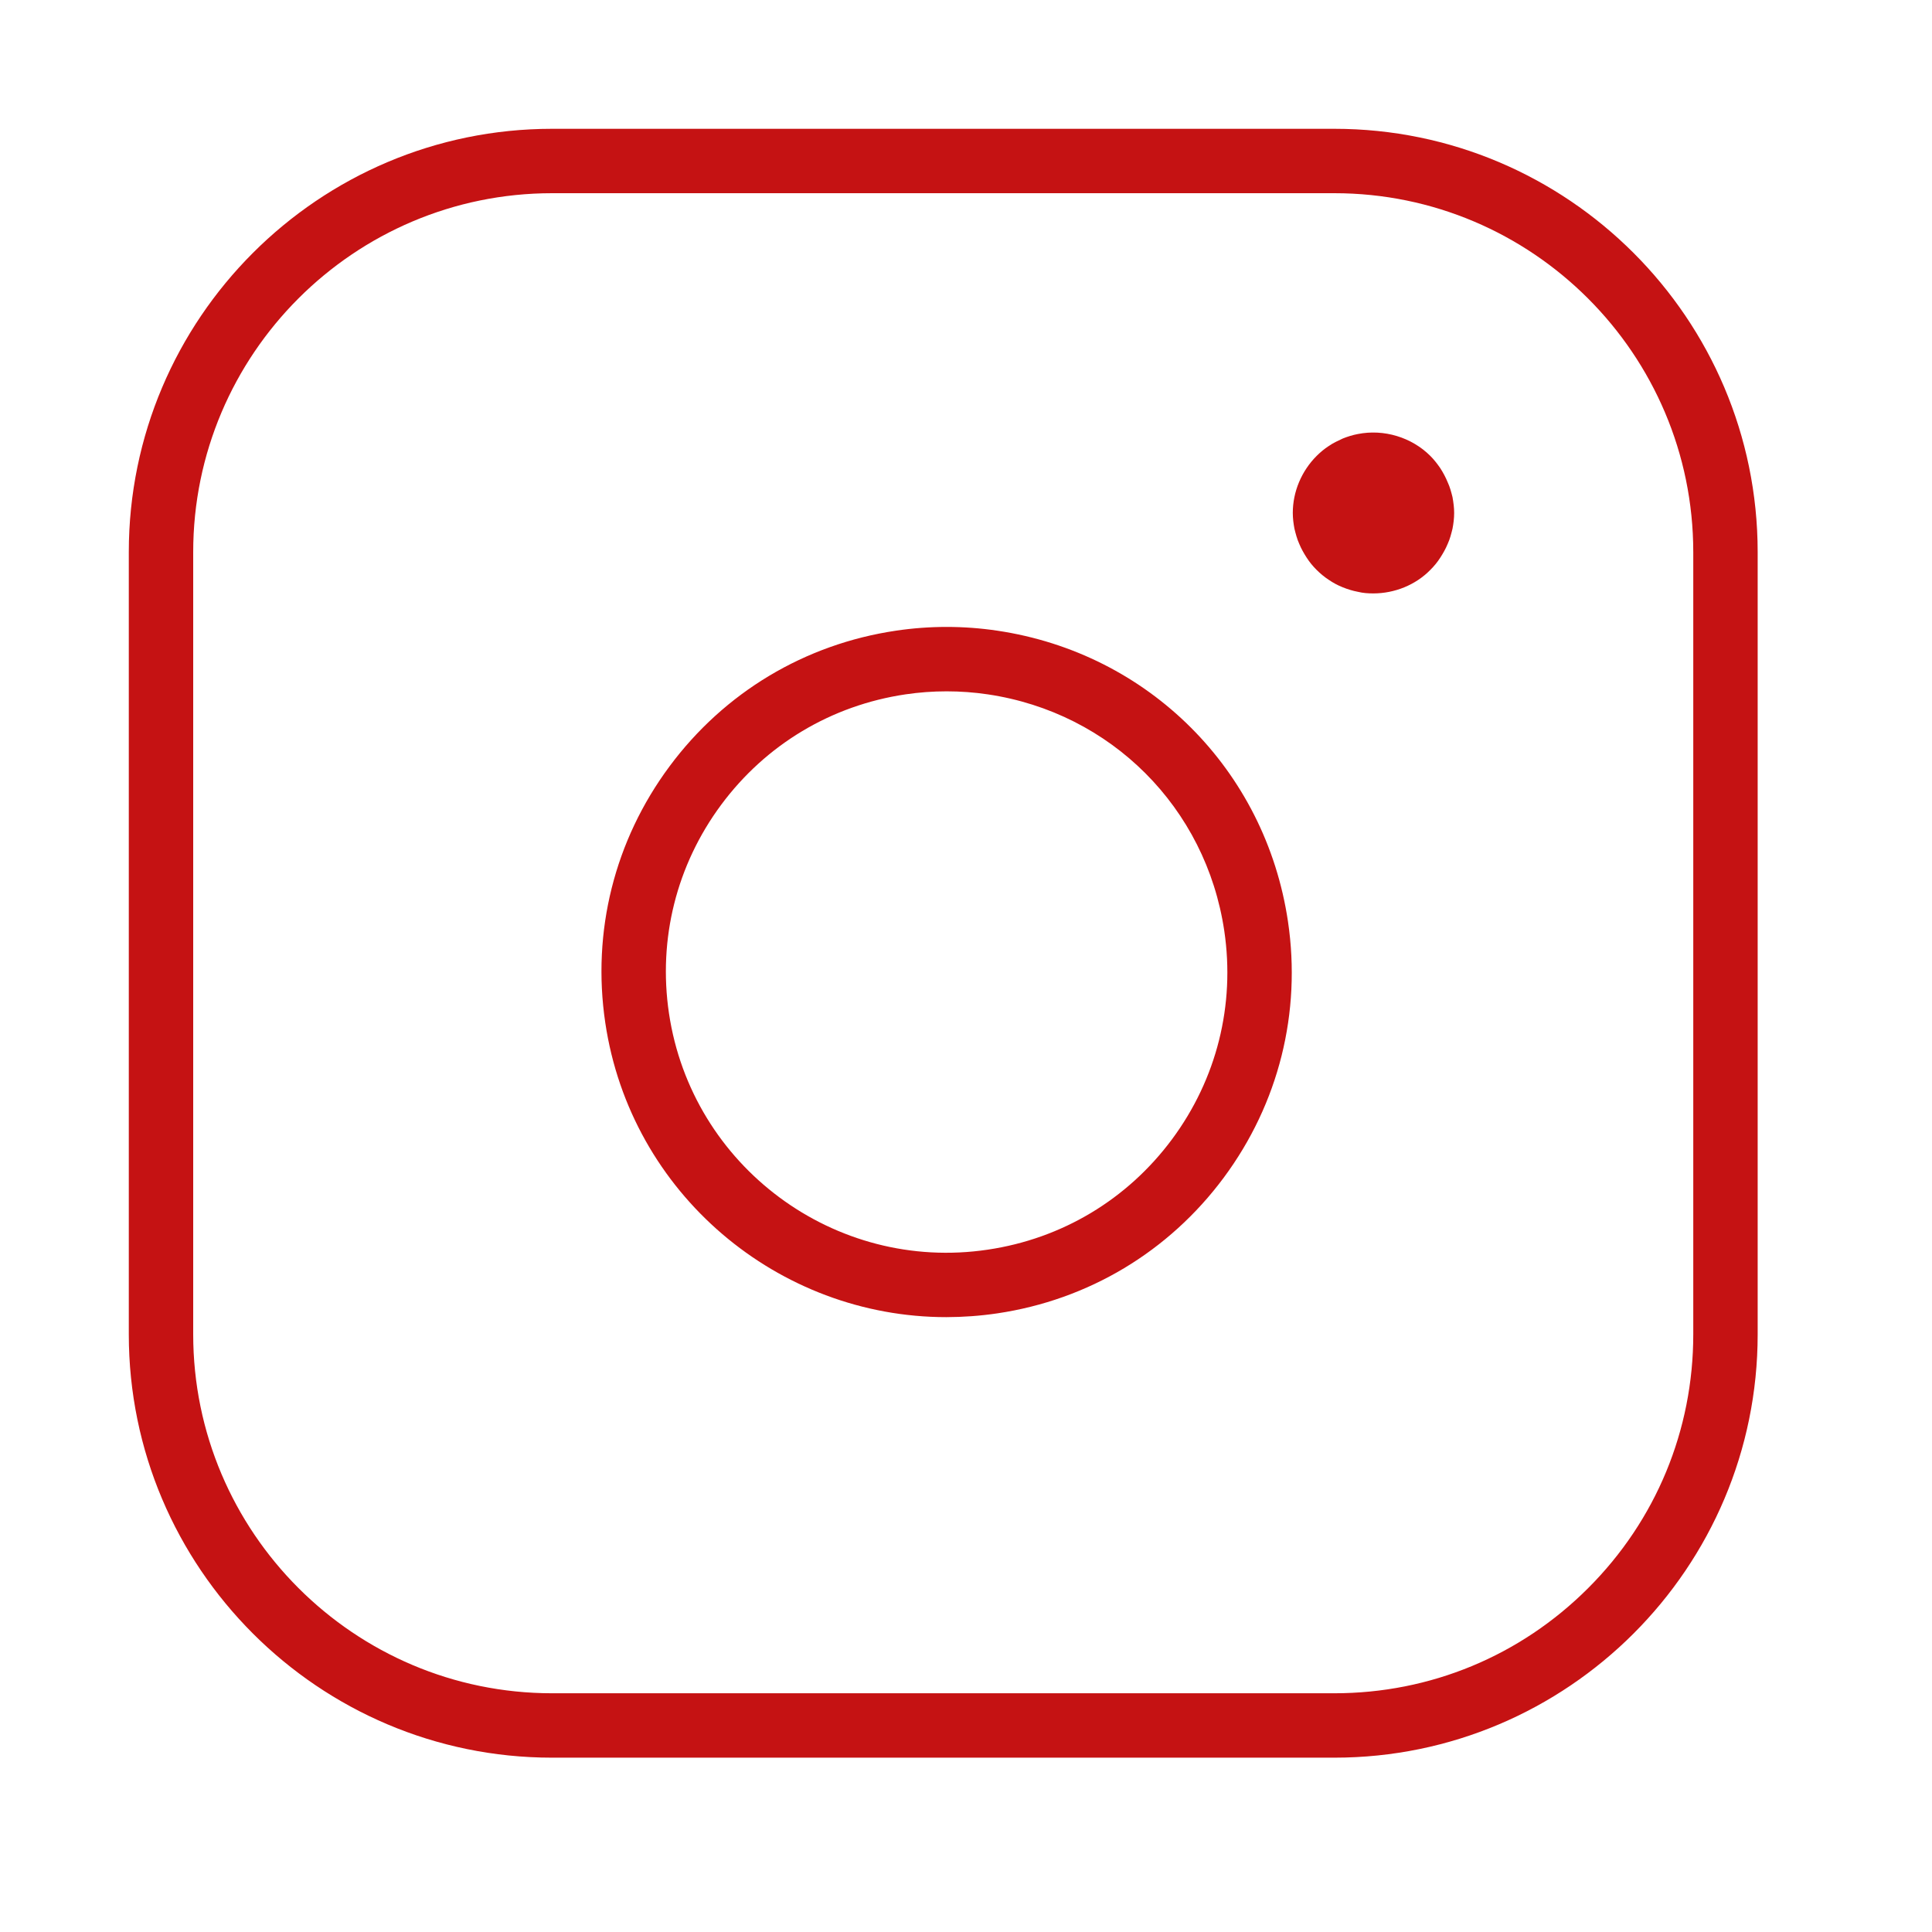 <?xml version="1.0" encoding="UTF-8"?><svg version="1.1" width="60px" height="60px" viewBox="0 0 60.0 60.0" xmlns="http://www.w3.org/2000/svg" xmlns:xlink="http://www.w3.org/1999/xlink"><defs><clipPath id="i0"><path d="M60,0 L60,60 L0,60 L0,0 L60,0 Z"></path></clipPath><clipPath id="i1"><path d="M50.586,0 L50.586,50.586 L0,50.586 L0,0 L50.586,0 Z"></path></clipPath><clipPath id="i2"><path d="M37.439,0 C44.688,0 50.585,5.896 50.586,13.145 L50.586,37.439 C50.587,44.688 44.69,50.585 37.441,50.586 L13.146,50.586 C5.897,50.586 0,44.688 0,37.44 L0,13.146 C0,5.897 5.897,0 13.146,0 L37.439,0 Z M37.439,2 L13.146,2 C7,2 2,7 2,13.146 L2,37.439 C2,43.586 7,48.586 13.146,48.586 L37.439,48.586 C40.418,48.586 43.217,47.426 45.322,45.32 C47.428,43.216 48.586,40.417 48.586,37.439 L48.586,13.146 C48.585,7 43.585,2 37.439,2 Z"></path></clipPath><clipPath id="i3"><path d="M12.291,0.116 C16.994,0.813 20.622,4.442 21.32,9.146 C21.74,11.977 21.032,14.802 19.327,17.101 C17.621,19.401 15.123,20.898 12.291,21.318 C11.761,21.396 11.233,21.434 10.712,21.435 C5.492,21.435 0.906,17.604 0.118,12.289 C-0.302,9.457 0.406,6.631 2.112,4.332 C3.817,2.033 6.316,0.535 9.148,0.116 C10.192,-0.039 11.249,-0.039 12.291,0.116 Z M10.719,2 C10.292,2 9.865,2.031 9.441,2.094 C7.137,2.436 5.105,3.653 3.718,5.523 C2.331,7.394 1.755,9.692 2.096,11.996 C2.802,16.75 7.243,20.051 11.998,19.339 C14.301,18.998 16.333,17.78 17.72,15.91 C19.107,14.04 19.683,11.742 19.342,9.438 C18.774,5.612 15.823,2.661 11.998,2.094 C11.574,2.031 11.146,2 10.719,2 Z"></path></clipPath><clipPath id="i4"><path d="M4.271,0.726 C4.391,0.846 4.49,0.976 4.58,1.106 C4.67,1.246 4.75,1.396 4.811,1.546 C4.881,1.696 4.92,1.846 4.96,2.006 C4.99,2.176 5.011,2.336 5.011,2.496 C5.011,2.666 4.99,2.826 4.96,2.986 C4.92,3.146 4.881,3.306 4.811,3.456 C4.75,3.606 4.67,3.746 4.58,3.886 C4.49,4.026 4.391,4.146 4.271,4.266 C3.811,4.736 3.16,4.996 2.5,4.996 C2.341,4.996 2.181,4.986 2.021,4.946 C1.86,4.916 1.7,4.866 1.551,4.806 C1.4,4.746 1.25,4.666 1.12,4.576 C0.98,4.486 0.851,4.376 0.74,4.266 C0.62,4.146 0.521,4.026 0.431,3.886 C0.341,3.746 0.261,3.606 0.2,3.456 C0.131,3.306 0.091,3.146 0.051,2.986 C0.021,2.826 0,2.666 0,2.496 C0,1.836 0.271,1.196 0.74,0.726 C0.851,0.616 0.98,0.506 1.12,0.416 C1.25,0.326 1.4,0.256 1.551,0.186 C1.7,0.126 1.86,0.076 2.021,0.046 C2.83,-0.114 3.69,0.146 4.271,0.726 Z"></path></clipPath></defs><g clip-path="url(#i0)"><g transform="translate(4 4)"><g clip-path="url(#i1)"><g clip-path="url(#i2)"><polygon points="0,0 50.586,0 50.586,50.586 0,50.586 0,0" stroke="none" fill="#C51213"></polygon></g></g><g transform="translate(14.679 15.47)"><g clip-path="url(#i3)"><polygon points="-8.99768569e-19,1.38777878e-17 21.438,1.38777878e-17 21.438,21.435 -8.99768569e-19,21.435 -8.99768569e-19,1.38777878e-17" stroke="none" fill="#C51213"></polygon></g></g><g transform="translate(36.149 9.433)"><g clip-path="url(#i4)"><polygon points="0,-2.01855187e-15 5.011,-2.01855187e-15 5.011,4.996 0,4.996 0,-2.01855187e-15" stroke="none" fill="#C51213"></polygon></g></g></g></g></svg>